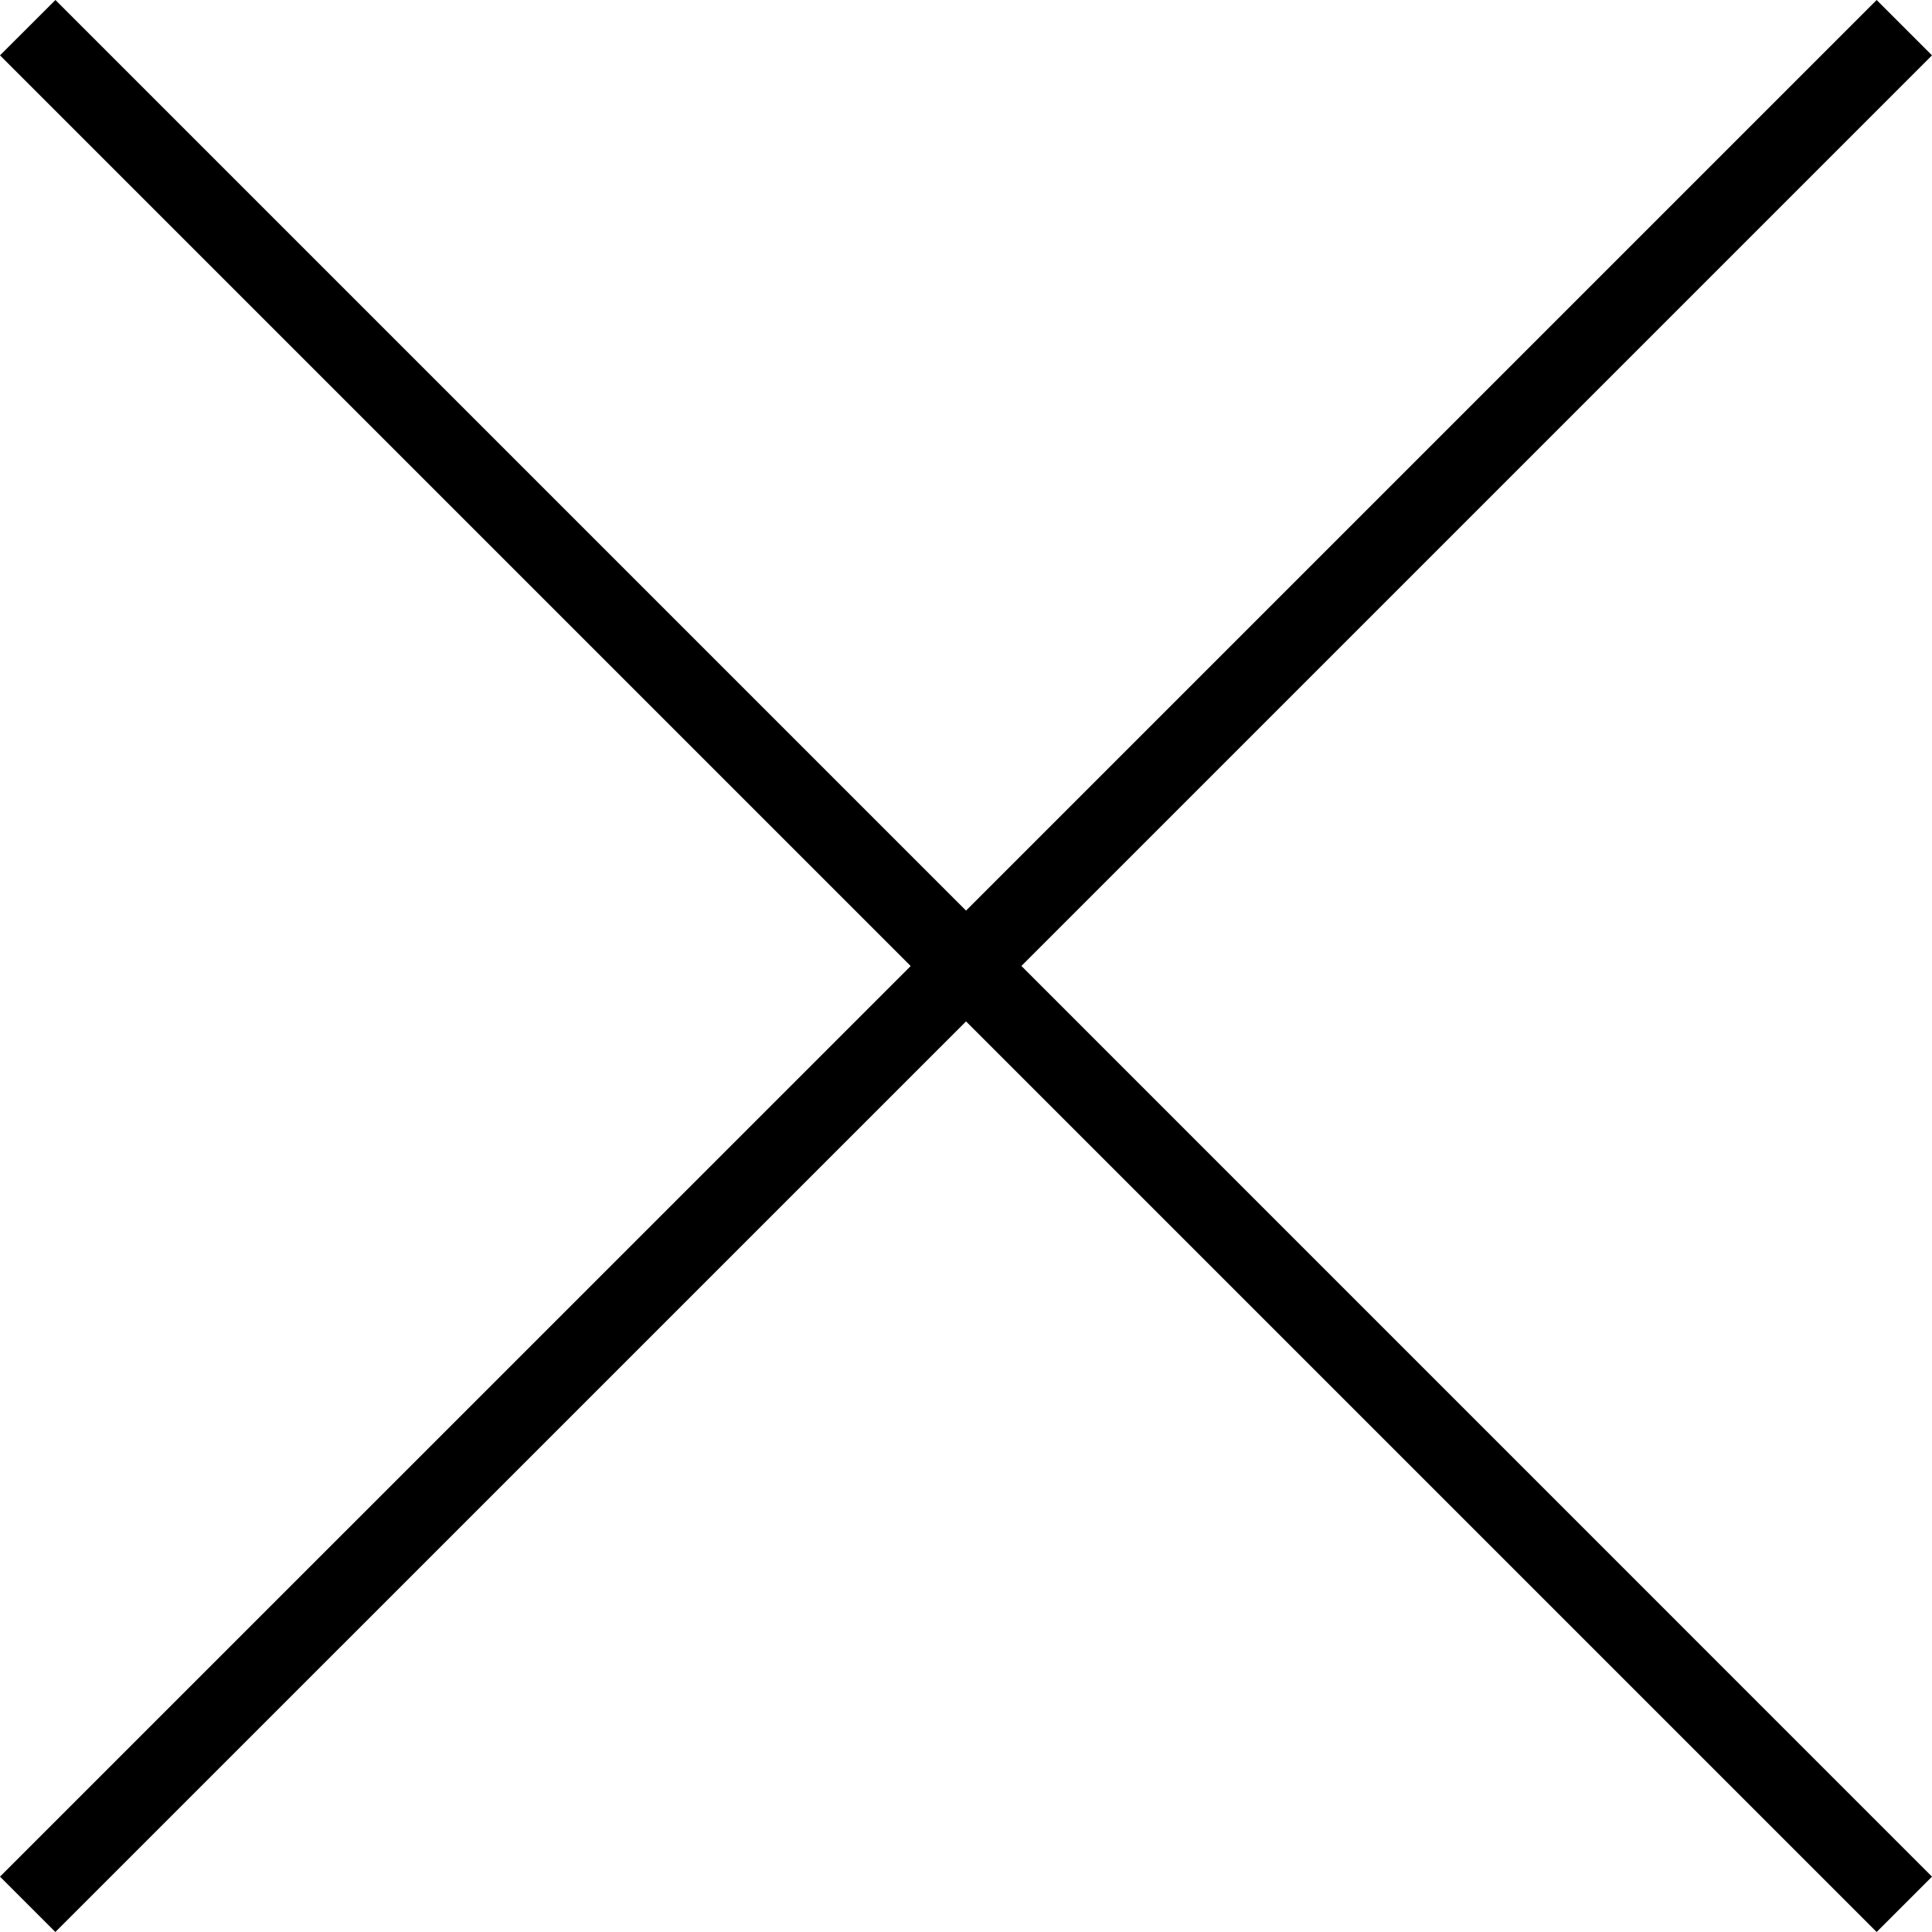 <?xml version="1.0" encoding="utf-8"?>
<!-- Generator: Adobe Illustrator 21.1.0, SVG Export Plug-In . SVG Version: 6.00 Build 0)  -->
<svg version="1.1" id="Layer_1" xmlns="http://www.w3.org/2000/svg" xmlns:xlink="http://www.w3.org/1999/xlink" x="0px" y="0px"
	 viewBox="0 0 24.673 24.673" style="enable-background:new 0 0 24.673 24.673;" xml:space="preserve">
<polygon points="24.673,0.707 23.966,0 12.337,11.629 0.708,0 0,0.707 11.63,12.337 0,23.966 0.707,24.673 12.337,13.044 
	23.966,24.673 24.673,23.966 13.044,12.336 "/>
</svg>
